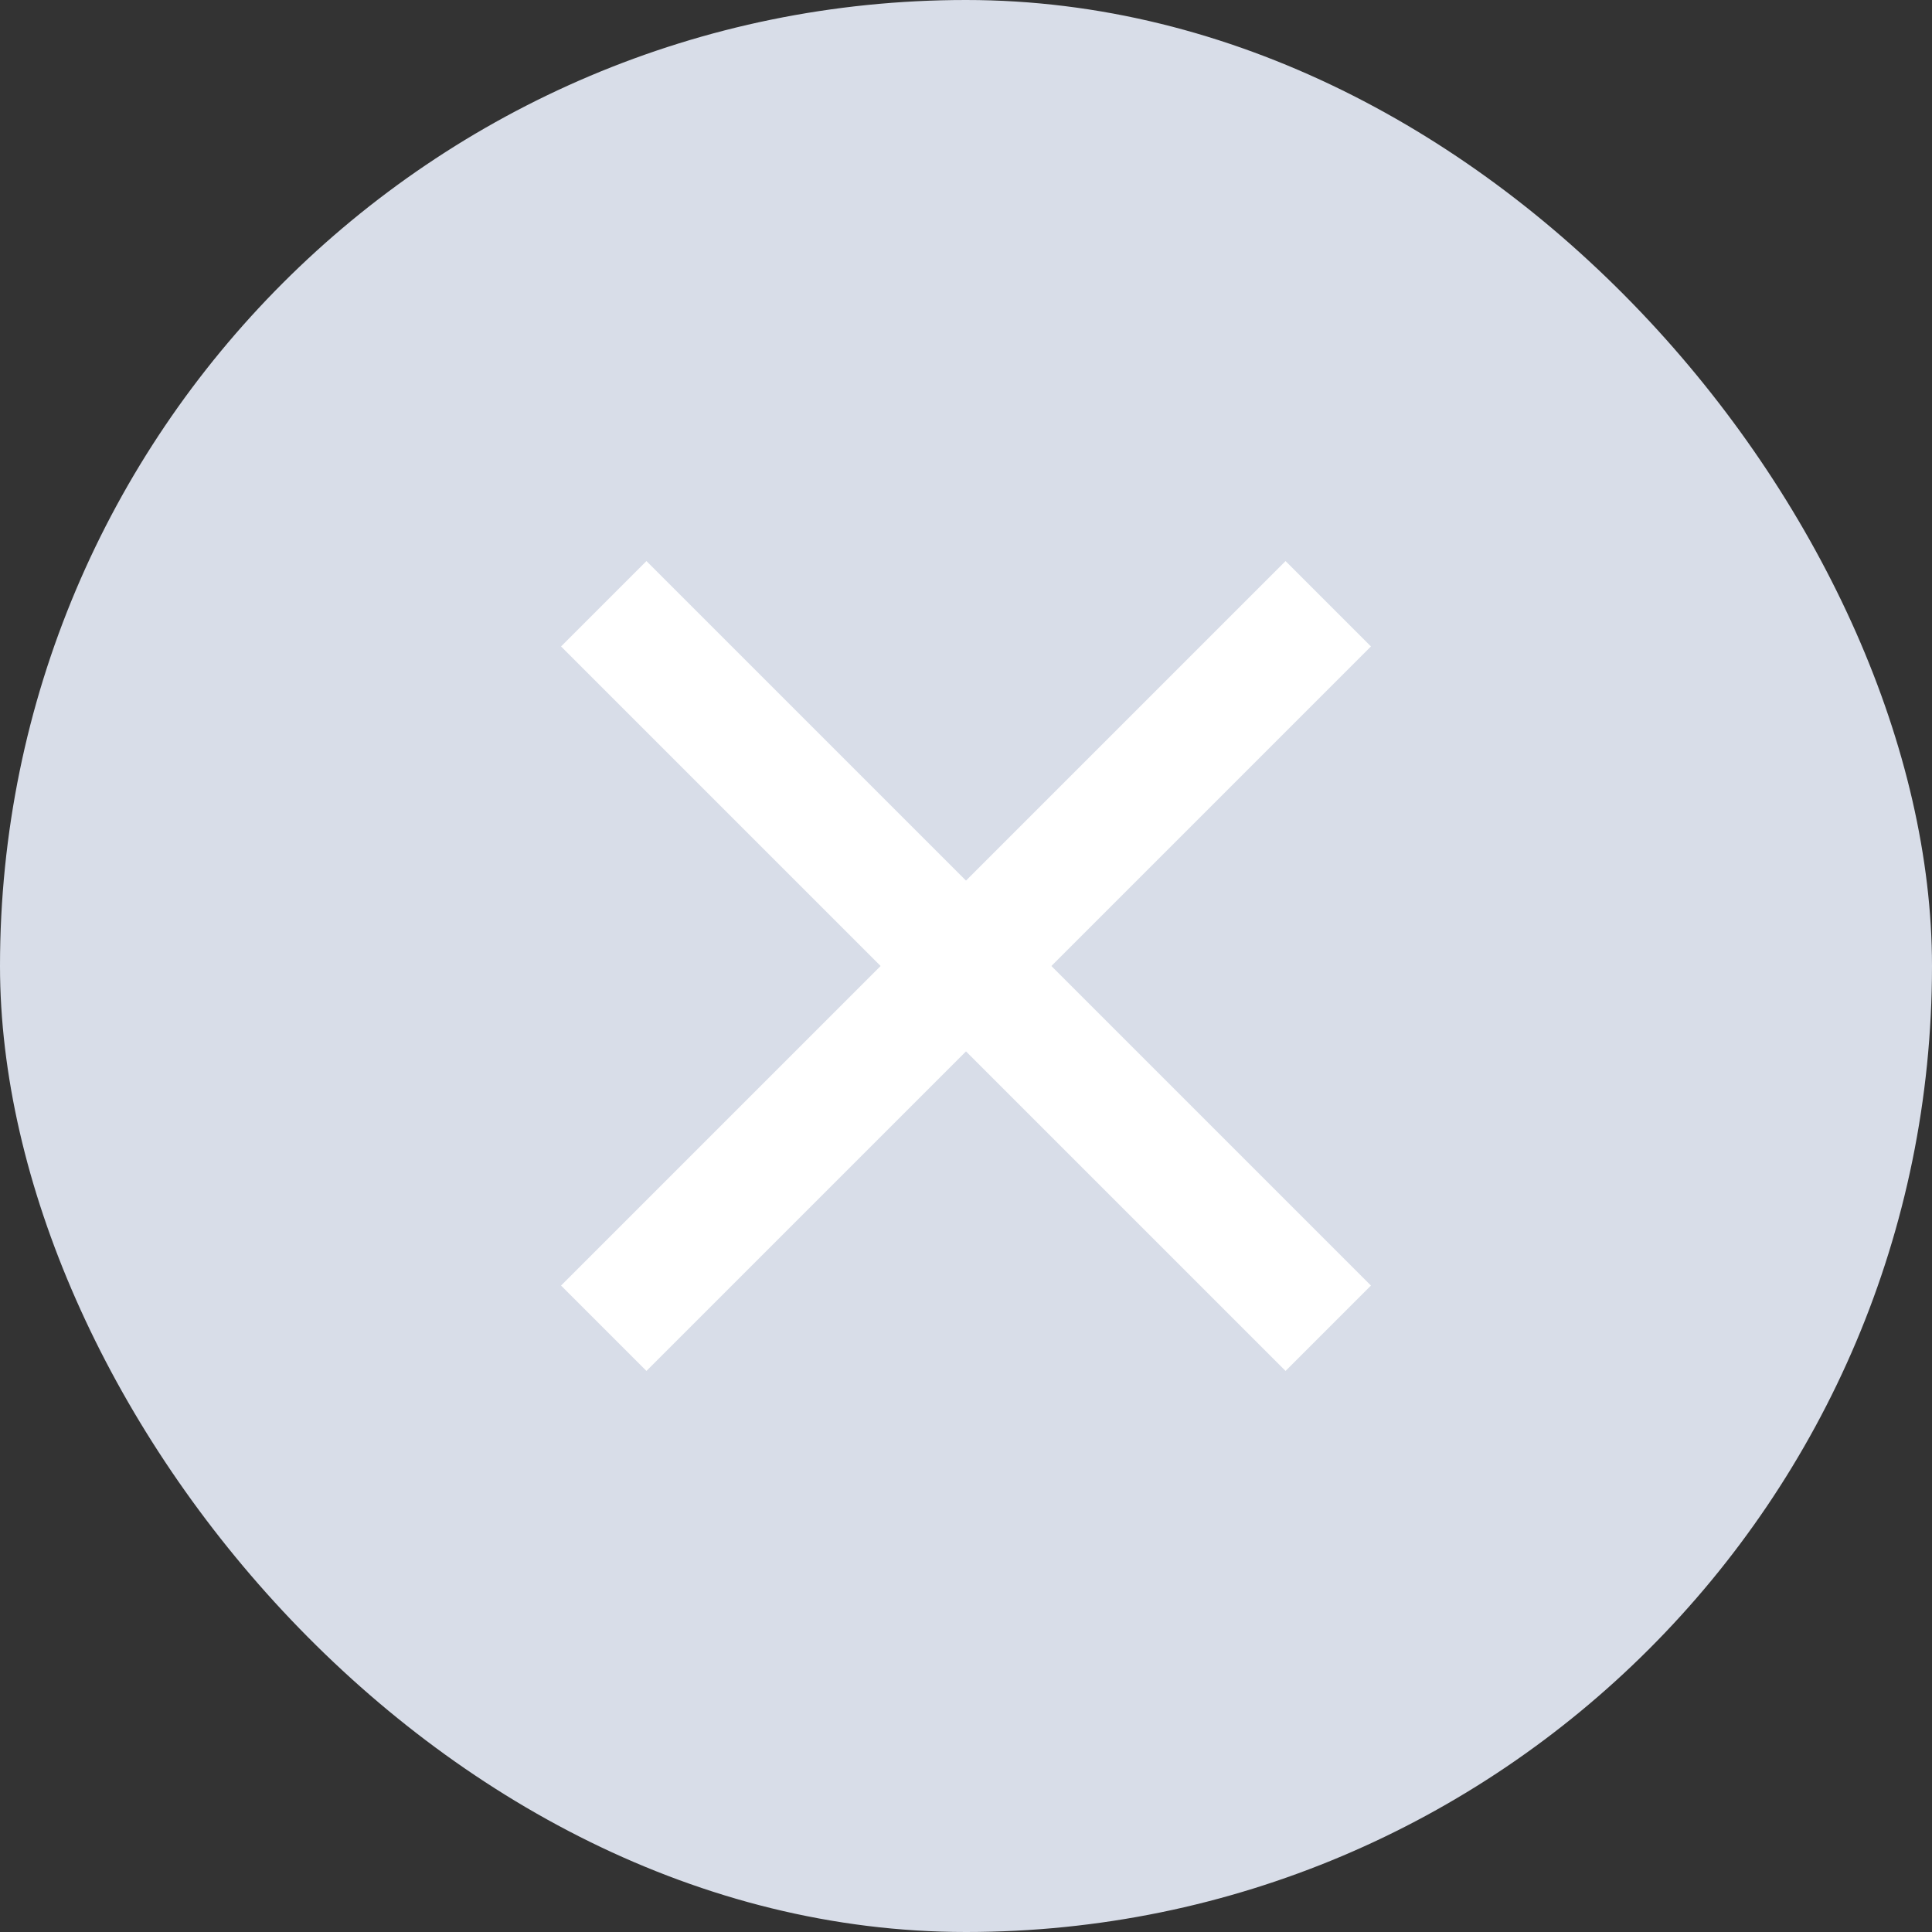 <svg width="16" height="16" viewBox="0 0 16 16" fill="none" xmlns="http://www.w3.org/2000/svg">
<rect x="0" y="0" width="16" height="16" fill="#333333" stroke="none"/>
<rect width="16" height="16" rx="8" fill="#D8DDE8"/>
<path d="M11 5L5 11" stroke="white"/>
<path d="M11 11L5 5" stroke="white"/>
</svg>
